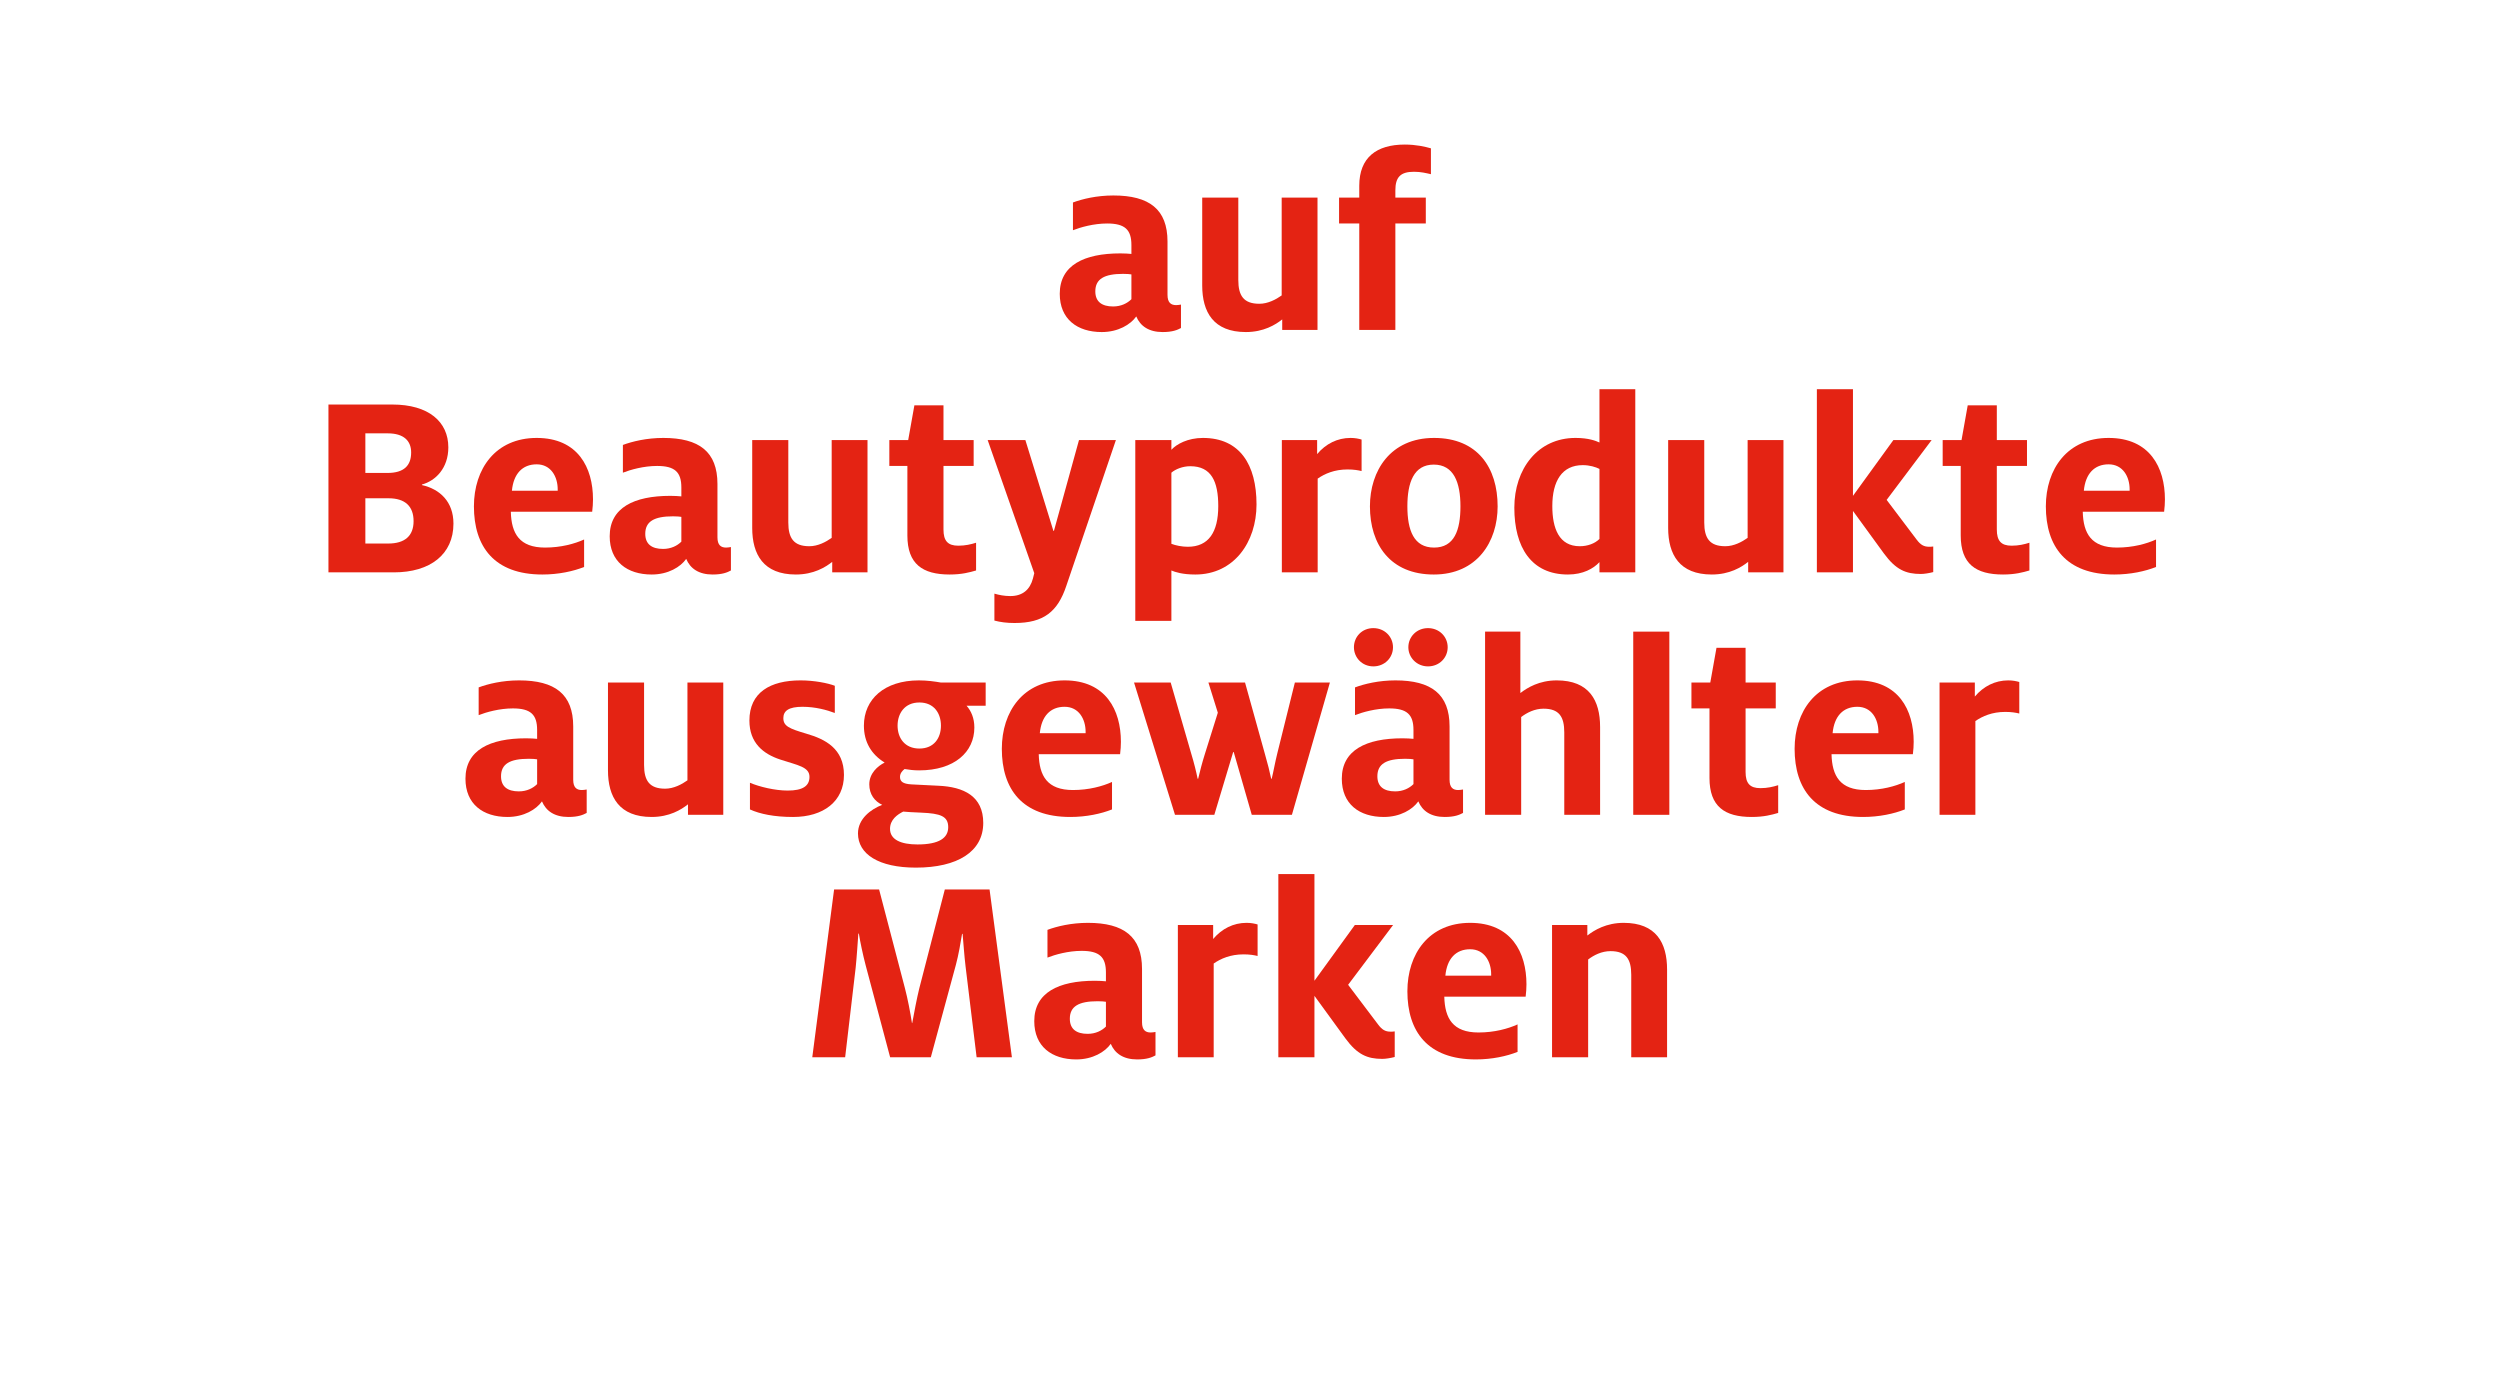 <?xml version="1.0" encoding="UTF-8"?><svg id="Layer_1" xmlns="http://www.w3.org/2000/svg" viewBox="0 0 464 255.59"><defs><style>.cls-1{fill:#e42313;stroke-width:0px;}</style></defs><path class="cls-1" d="m210.89,58.73c-1.05,1.5-3.35,2.9-6.4,2.9-4.55,0-7.8-2.4-7.8-7.1,0-5.3,4.5-7.5,11.25-7.5.8,0,1.55.05,2.05.1v-1.65c0-2.85-1.2-4-4.5-4-2.5,0-4.95.7-6.35,1.25v-5.15c1.75-.65,4.4-1.3,7.5-1.3,6.65,0,10.05,2.55,10.05,8.55v9.9c0,1.45.65,1.9,1.6,1.9.3,0,.6-.05.9-.1v4.35c-.65.35-1.55.75-3.4.75-2.55,0-4.15-1.1-4.9-2.9Zm-.9-3.2v-4.6c-.2-.05-.9-.1-1.55-.1-3.5,0-5.15.95-5.15,3.25,0,1.9,1.2,2.8,3.3,2.8,1.5,0,2.65-.6,3.4-1.35Z"/><path class="cls-1" d="m223.13,52.98v-16.3h6.7v15.3c0,2.9,1,4.4,3.9,4.4,1.6,0,3.1-.8,4.15-1.55v-18.15h6.65v24.55h-6.55v-1.95c-1.25,1-3.45,2.35-6.75,2.35-6,0-8.1-3.7-8.1-8.65Z"/><path class="cls-1" d="m252.28,41.48h-3.75v-4.8h3.75v-2.2c0-5.25,3.2-7.65,8.45-7.65,2.1,0,3.8.4,4.85.7v4.8c-.9-.2-1.85-.45-3.15-.45-2.5,0-3.45,1-3.45,3.45v1.35h5.65v4.8h-5.65v19.75h-6.7v-19.75Z"/><path class="cls-1" d="m60.96,75.08h11.85c6.75,0,10.4,3.2,10.4,7.95,0,3.85-2.35,6.2-4.9,6.9v.1c3.35.75,5.85,3.1,5.85,7.15,0,5.7-4.3,9.05-11.05,9.05h-12.15v-31.15Zm10.95,12.7c3.1,0,4.4-1.4,4.4-3.8,0-2.15-1.35-3.55-4.35-3.55h-4.15v7.35h4.1Zm.15,13.1c3.05,0,4.7-1.4,4.7-4.15s-1.55-4.25-4.65-4.25h-4.3v8.4h4.25Z"/><path class="cls-1" d="m87.96,93.98c0-6.95,4-12.7,11.65-12.7s10.45,5.5,10.45,11.4c0,.6-.05,1.6-.15,2.3h-15.1c.1,4.05,1.6,6.65,6.35,6.65,2.95,0,5.5-.7,7.25-1.5v5.1c-2,.8-4.75,1.4-7.75,1.4-8.95,0-12.7-5.2-12.7-12.65Zm15.55-2.9v-.25c0-2.35-1.25-4.65-3.9-4.65s-4.3,1.75-4.6,4.9h8.5Z"/><path class="cls-1" d="m127.36,103.73c-1.05,1.5-3.35,2.9-6.4,2.9-4.55,0-7.8-2.4-7.8-7.1,0-5.3,4.5-7.5,11.25-7.5.8,0,1.55.05,2.05.1v-1.65c0-2.85-1.2-4-4.5-4-2.5,0-4.95.7-6.35,1.25v-5.15c1.75-.65,4.4-1.3,7.5-1.3,6.65,0,10.05,2.55,10.05,8.55v9.9c0,1.45.65,1.9,1.6,1.9.3,0,.6-.05.9-.1v4.35c-.65.35-1.55.75-3.4.75-2.55,0-4.15-1.1-4.9-2.9Zm-.9-3.2v-4.6c-.2-.05-.9-.1-1.55-.1-3.5,0-5.15.95-5.15,3.25,0,1.9,1.2,2.8,3.3,2.8,1.5,0,2.65-.6,3.4-1.35Z"/><path class="cls-1" d="m139.61,97.98v-16.3h6.7v15.3c0,2.9,1,4.4,3.9,4.4,1.6,0,3.1-.8,4.15-1.55v-18.15h6.65v24.55h-6.55v-1.95c-1.25,1-3.45,2.35-6.75,2.35-6,0-8.1-3.7-8.1-8.65Z"/><path class="cls-1" d="m168.41,99.38v-12.9h-3.35v-4.8h3.5l1.15-6.45h5.4v6.45h5.6v4.8h-5.6v11.8c0,2.1.8,3,2.75,3,1.3,0,2.35-.25,3.3-.55v5.15c-1.2.35-2.65.75-4.9.75-5.05,0-7.85-1.95-7.85-7.25Z"/><path class="cls-1" d="m184.56,115.18v-5c.85.25,1.85.45,2.95.45,2.3,0,3.65-1.2,4.2-3.25l.25-1-8.65-24.7h7l5.2,16.85h.1l4.65-16.85h6.85l-9.2,27.05c-1.6,4.8-4.2,6.9-9.6,6.9-1.45,0-2.6-.15-3.75-.45Z"/><path class="cls-1" d="m210.71,81.68h6.7v1.8c.95-1.05,3.05-2.2,5.85-2.2,6.85,0,9.95,4.95,9.95,12.35,0,7-4.2,13-11.35,13-2.4,0-3.75-.45-4.45-.75v9.35h-6.7v-33.55Zm15.4,12.25c0-4.6-1.3-7.4-5.2-7.4-1.4,0-2.75.55-3.5,1.2v13.2c.75.3,1.95.55,3.05.55,3.85,0,5.65-2.7,5.65-7.55Z"/><path class="cls-1" d="m237.91,81.68h6.55v2.6c1.6-1.9,3.75-3,6.2-3,.85,0,1.55.15,2.05.3v5.85c-.6-.15-1.45-.3-2.6-.3-2.45,0-4.25.8-5.55,1.7v17.4h-6.65v-24.55Z"/><path class="cls-1" d="m254.26,93.98c0-6.6,3.8-12.7,11.9-12.7s11.8,5.55,11.8,12.7c0,6.55-3.8,12.65-11.85,12.65s-11.85-5.55-11.85-12.65Zm16.8,0c0-4.45-1.25-7.75-4.95-7.75s-4.9,3.3-4.9,7.75,1.2,7.65,4.95,7.65,4.9-3.2,4.9-7.65Z"/><path class="cls-1" d="m281.06,94.23c0-7.2,4.35-12.95,11.35-12.95,2.45,0,3.8.55,4.45.85v-9.9h6.65v34h-6.65v-1.9c-1.1,1.2-3.05,2.3-5.85,2.3-6.8,0-9.95-5.05-9.95-12.4Zm15.8,5.8v-13c-.7-.35-1.8-.7-3.1-.7-3.85,0-5.65,2.95-5.65,7.6,0,4.15,1.25,7.45,5.1,7.45,1.45,0,2.8-.5,3.65-1.35Z"/><path class="cls-1" d="m309.61,97.98v-16.3h6.7v15.3c0,2.9,1,4.4,3.9,4.4,1.6,0,3.1-.8,4.15-1.55v-18.15h6.65v24.55h-6.55v-1.95c-1.25,1-3.45,2.35-6.75,2.35-6,0-8.1-3.7-8.1-8.65Z"/><path class="cls-1" d="m349.66,102.73l-5.75-7.9v11.4h-6.7v-34h6.7v19.8l7.5-10.35h7.1l-8.35,11.1,5.55,7.35c.75,1,1.35,1.35,2.35,1.35.25,0,.35,0,.75-.05v4.75c-.75.2-1.7.35-2.3.35-2.8,0-4.65-.8-6.85-3.8Z"/><path class="cls-1" d="m363.91,99.38v-12.9h-3.35v-4.8h3.5l1.15-6.45h5.4v6.45h5.6v4.8h-5.6v11.8c0,2.1.8,3,2.75,3,1.3,0,2.35-.25,3.3-.55v5.15c-1.2.35-2.65.75-4.9.75-5.05,0-7.85-1.95-7.85-7.25Z"/><path class="cls-1" d="m379.71,93.98c0-6.95,4-12.7,11.65-12.7s10.45,5.5,10.45,11.4c0,.6-.05,1.6-.15,2.3h-15.1c.1,4.05,1.6,6.65,6.35,6.65,2.95,0,5.5-.7,7.25-1.5v5.1c-2,.8-4.75,1.4-7.75,1.4-8.95,0-12.7-5.2-12.7-12.65Zm15.55-2.9v-.25c0-2.35-1.25-4.65-3.9-4.65s-4.3,1.75-4.6,4.9h8.5Z"/><path class="cls-1" d="m100.59,148.73c-1.05,1.5-3.35,2.9-6.4,2.9-4.55,0-7.8-2.4-7.8-7.1,0-5.3,4.5-7.5,11.25-7.5.8,0,1.55.05,2.05.1v-1.65c0-2.85-1.2-4-4.5-4-2.5,0-4.95.7-6.35,1.25v-5.15c1.75-.65,4.4-1.3,7.5-1.3,6.65,0,10.05,2.55,10.05,8.55v9.9c0,1.45.65,1.9,1.6,1.9.3,0,.6-.05.9-.1v4.35c-.65.35-1.55.75-3.4.75-2.55,0-4.15-1.1-4.9-2.9Zm-.9-3.2v-4.6c-.2-.05-.9-.1-1.55-.1-3.5,0-5.15.95-5.15,3.25,0,1.9,1.2,2.8,3.3,2.8,1.5,0,2.65-.6,3.4-1.35Z"/><path class="cls-1" d="m112.84,142.98v-16.3h6.7v15.3c0,2.9,1,4.4,3.9,4.4,1.6,0,3.1-.8,4.15-1.55v-18.15h6.65v24.55h-6.55v-1.95c-1.25,1-3.45,2.35-6.75,2.35-6,0-8.1-3.7-8.1-8.65Z"/><path class="cls-1" d="m139.19,150.23v-4.95c1.75.75,4.65,1.45,7,1.45,2.8,0,4.05-.85,4.05-2.55,0-1.85-2.2-2.15-5.4-3.2-3.2-1.05-5.75-3.1-5.75-7.25,0-5.2,3.85-7.45,9.5-7.45,2.5,0,5.05.5,6.35,1v5.05c-1.45-.55-3.6-1.15-6-1.15-2.55,0-3.55.75-3.55,2.1,0,1.5,1.1,1.95,4.3,2.9,3.45,1,6.95,2.75,6.95,7.65s-3.8,7.8-9.45,7.8c-3.45,0-6.15-.55-8-1.4Z"/><path class="cls-1" d="m159.24,154.68c0-2.7,2.4-4.5,4.5-5.3-1.4-.65-2.4-1.95-2.4-3.8,0-2.05,1.55-3.4,2.85-4.05-2.45-1.5-3.85-3.8-3.85-6.85,0-4.9,3.8-8.4,10.2-8.4,1.55,0,2.95.2,4.1.4h8.3v4.3h-3.55c.85.95,1.45,2.3,1.45,4.05,0,4.55-3.7,7.95-10.25,7.95-.95,0-1.85-.1-2.7-.25-.4.3-.85.8-.85,1.45,0,.85.5,1.3,2.1,1.4l5,.25c4.75.2,8.35,1.95,8.35,6.9,0,5.35-4.8,8.3-12.5,8.3-6.9,0-10.75-2.5-10.75-6.35Zm16.75-1.15c0-2.05-1.45-2.55-4.95-2.7-1.6-.05-2.85-.15-3.4-.2-1.1.55-2.45,1.5-2.45,3.2,0,2,2,2.9,5.1,2.9,4,0,5.7-1.2,5.7-3.2Zm-1.35-18.85c0-2.25-1.25-4.3-4-4.3s-4.05,2.05-4.05,4.3,1.3,4.25,4.05,4.25,4-2,4-4.25Z"/><path class="cls-1" d="m185.94,138.98c0-6.95,4-12.7,11.65-12.7s10.45,5.5,10.45,11.4c0,.6-.05,1.6-.15,2.3h-15.1c.1,4.05,1.6,6.65,6.35,6.65,2.95,0,5.5-.7,7.25-1.5v5.1c-2,.8-4.75,1.4-7.75,1.4-8.95,0-12.7-5.2-12.7-12.65Zm15.55-2.9v-.25c0-2.35-1.25-4.65-3.9-4.65s-4.3,1.75-4.6,4.9h8.5Z"/><path class="cls-1" d="m210.48,126.68h6.8l3.8,13.15c.55,1.8.95,3.45,1.2,4.7h.1c.35-1.45.7-2.85,1.25-4.6l2.4-7.65-1.75-5.6h6.8l3.7,13.3c.5,1.75.9,3.3,1.15,4.55h.1c.35-1.4.6-2.95,1.05-4.75l3.25-13.1h6.5l-7.05,24.55h-7.45l-3.35-11.65h-.1l-3.5,11.65h-7.3l-7.6-24.55Z"/><path class="cls-1" d="m263.24,148.73c-1.05,1.5-3.35,2.9-6.4,2.9-4.55,0-7.8-2.4-7.8-7.1,0-5.3,4.5-7.5,11.25-7.5.8,0,1.55.05,2.05.1v-1.65c0-2.85-1.2-4-4.5-4-2.5,0-4.95.7-6.35,1.25v-5.15c1.75-.65,4.4-1.3,7.5-1.3,6.65,0,10.05,2.55,10.05,8.55v9.9c0,1.45.65,1.9,1.6,1.9.3,0,.6-.05.9-.1v4.35c-.65.35-1.55.75-3.4.75-2.55,0-4.15-1.1-4.9-2.9Zm-11.95-28.6c0-1.95,1.5-3.55,3.6-3.55s3.65,1.6,3.65,3.55-1.55,3.55-3.65,3.55-3.6-1.65-3.6-3.55Zm11.05,25.4v-4.6c-.2-.05-.9-.1-1.55-.1-3.5,0-5.15.95-5.15,3.25,0,1.9,1.2,2.8,3.3,2.8,1.5,0,2.65-.6,3.4-1.35Zm-.95-25.4c0-1.95,1.55-3.55,3.65-3.55s3.65,1.6,3.65,3.55-1.55,3.55-3.65,3.55-3.65-1.65-3.65-3.55Z"/><path class="cls-1" d="m275.63,117.23h6.55v11.4c1.3-1,3.5-2.35,6.75-2.35,6,0,8.05,3.7,8.05,8.65v16.3h-6.65v-15.3c0-2.9-.95-4.4-3.85-4.4-1.65,0-3.1.75-4.15,1.55v18.15h-6.7v-34Z"/><path class="cls-1" d="m303.13,117.23h6.7v34h-6.7v-34Z"/><path class="cls-1" d="m317.28,144.38v-12.9h-3.35v-4.8h3.5l1.15-6.45h5.4v6.45h5.6v4.8h-5.6v11.8c0,2.1.8,3,2.75,3,1.3,0,2.35-.25,3.3-.55v5.15c-1.2.35-2.65.75-4.9.75-5.05,0-7.85-1.95-7.85-7.25Z"/><path class="cls-1" d="m333.08,138.98c0-6.95,4-12.7,11.65-12.7s10.45,5.5,10.45,11.4c0,.6-.05,1.6-.15,2.3h-15.1c.1,4.05,1.6,6.65,6.35,6.65,2.95,0,5.5-.7,7.25-1.5v5.1c-2,.8-4.75,1.4-7.75,1.4-8.95,0-12.7-5.2-12.7-12.65Zm15.55-2.9v-.25c0-2.35-1.25-4.65-3.9-4.65s-4.3,1.75-4.6,4.9h8.5Z"/><path class="cls-1" d="m359.98,126.68h6.55v2.6c1.6-1.9,3.75-3,6.2-3,.85,0,1.55.15,2.05.3v5.85c-.6-.15-1.45-.3-2.6-.3-2.45,0-4.25.8-5.55,1.7v17.4h-6.65v-24.55Z"/><path class="cls-1" d="m154.81,165.08h8.35l4.8,18.35c.5,1.9,1,4.5,1.3,6.45h.05c.35-1.95.85-4.55,1.3-6.4l4.75-18.4h8.3l4.15,31.15h-6.55l-2.05-16.85c-.25-2.05-.4-4.45-.55-6.05h-.1c-.25,1.55-.65,3.9-1.15,5.75l-4.65,17.15h-7.55l-4.55-17.1c-.5-1.9-1.05-4.5-1.25-5.85h-.1c-.1,1.35-.3,4.45-.5,6.35l-1.95,16.6h-6.1l4.05-31.15Z"/><path class="cls-1" d="m206.16,193.73c-1.05,1.5-3.35,2.9-6.4,2.9-4.55,0-7.8-2.4-7.8-7.1,0-5.3,4.5-7.5,11.25-7.5.8,0,1.55.05,2.05.1v-1.65c0-2.85-1.2-4-4.5-4-2.5,0-4.95.7-6.35,1.25v-5.15c1.75-.65,4.4-1.3,7.5-1.3,6.65,0,10.05,2.55,10.05,8.55v9.9c0,1.45.65,1.9,1.6,1.9.3,0,.6-.05.9-.1v4.35c-.65.35-1.55.75-3.4.75-2.55,0-4.15-1.1-4.9-2.9Zm-.9-3.2v-4.6c-.2-.05-.9-.1-1.55-.1-3.5,0-5.15.95-5.15,3.25,0,1.9,1.2,2.8,3.3,2.8,1.5,0,2.65-.6,3.4-1.35Z"/><path class="cls-1" d="m218.61,171.68h6.55v2.6c1.6-1.9,3.75-3,6.2-3,.85,0,1.55.15,2.05.3v5.85c-.6-.15-1.45-.3-2.6-.3-2.45,0-4.25.8-5.55,1.7v17.4h-6.65v-24.55Z"/><path class="cls-1" d="m249.71,192.73l-5.75-7.9v11.4h-6.7v-34h6.7v19.8l7.5-10.35h7.1l-8.35,11.1,5.55,7.35c.75,1,1.35,1.35,2.35,1.35.25,0,.35,0,.75-.05v4.75c-.75.2-1.7.35-2.3.35-2.8,0-4.65-.8-6.85-3.8Z"/><path class="cls-1" d="m261.21,183.98c0-6.95,4-12.7,11.65-12.7s10.45,5.5,10.45,11.4c0,.6-.05,1.6-.15,2.3h-15.1c.1,4.05,1.6,6.65,6.35,6.65,2.95,0,5.5-.7,7.25-1.5v5.1c-2,.8-4.75,1.4-7.75,1.4-8.95,0-12.7-5.2-12.7-12.65Zm15.55-2.9v-.25c0-2.35-1.25-4.65-3.9-4.65s-4.3,1.75-4.6,4.9h8.5Z"/><path class="cls-1" d="m288.06,171.68h6.55v1.95c1.3-1,3.5-2.35,6.75-2.35,6,0,8.05,3.7,8.05,8.65v16.3h-6.65v-15.3c0-2.9-.95-4.4-3.85-4.4-1.65,0-3.1.75-4.15,1.55v18.15h-6.7v-24.55Z"/></svg>
